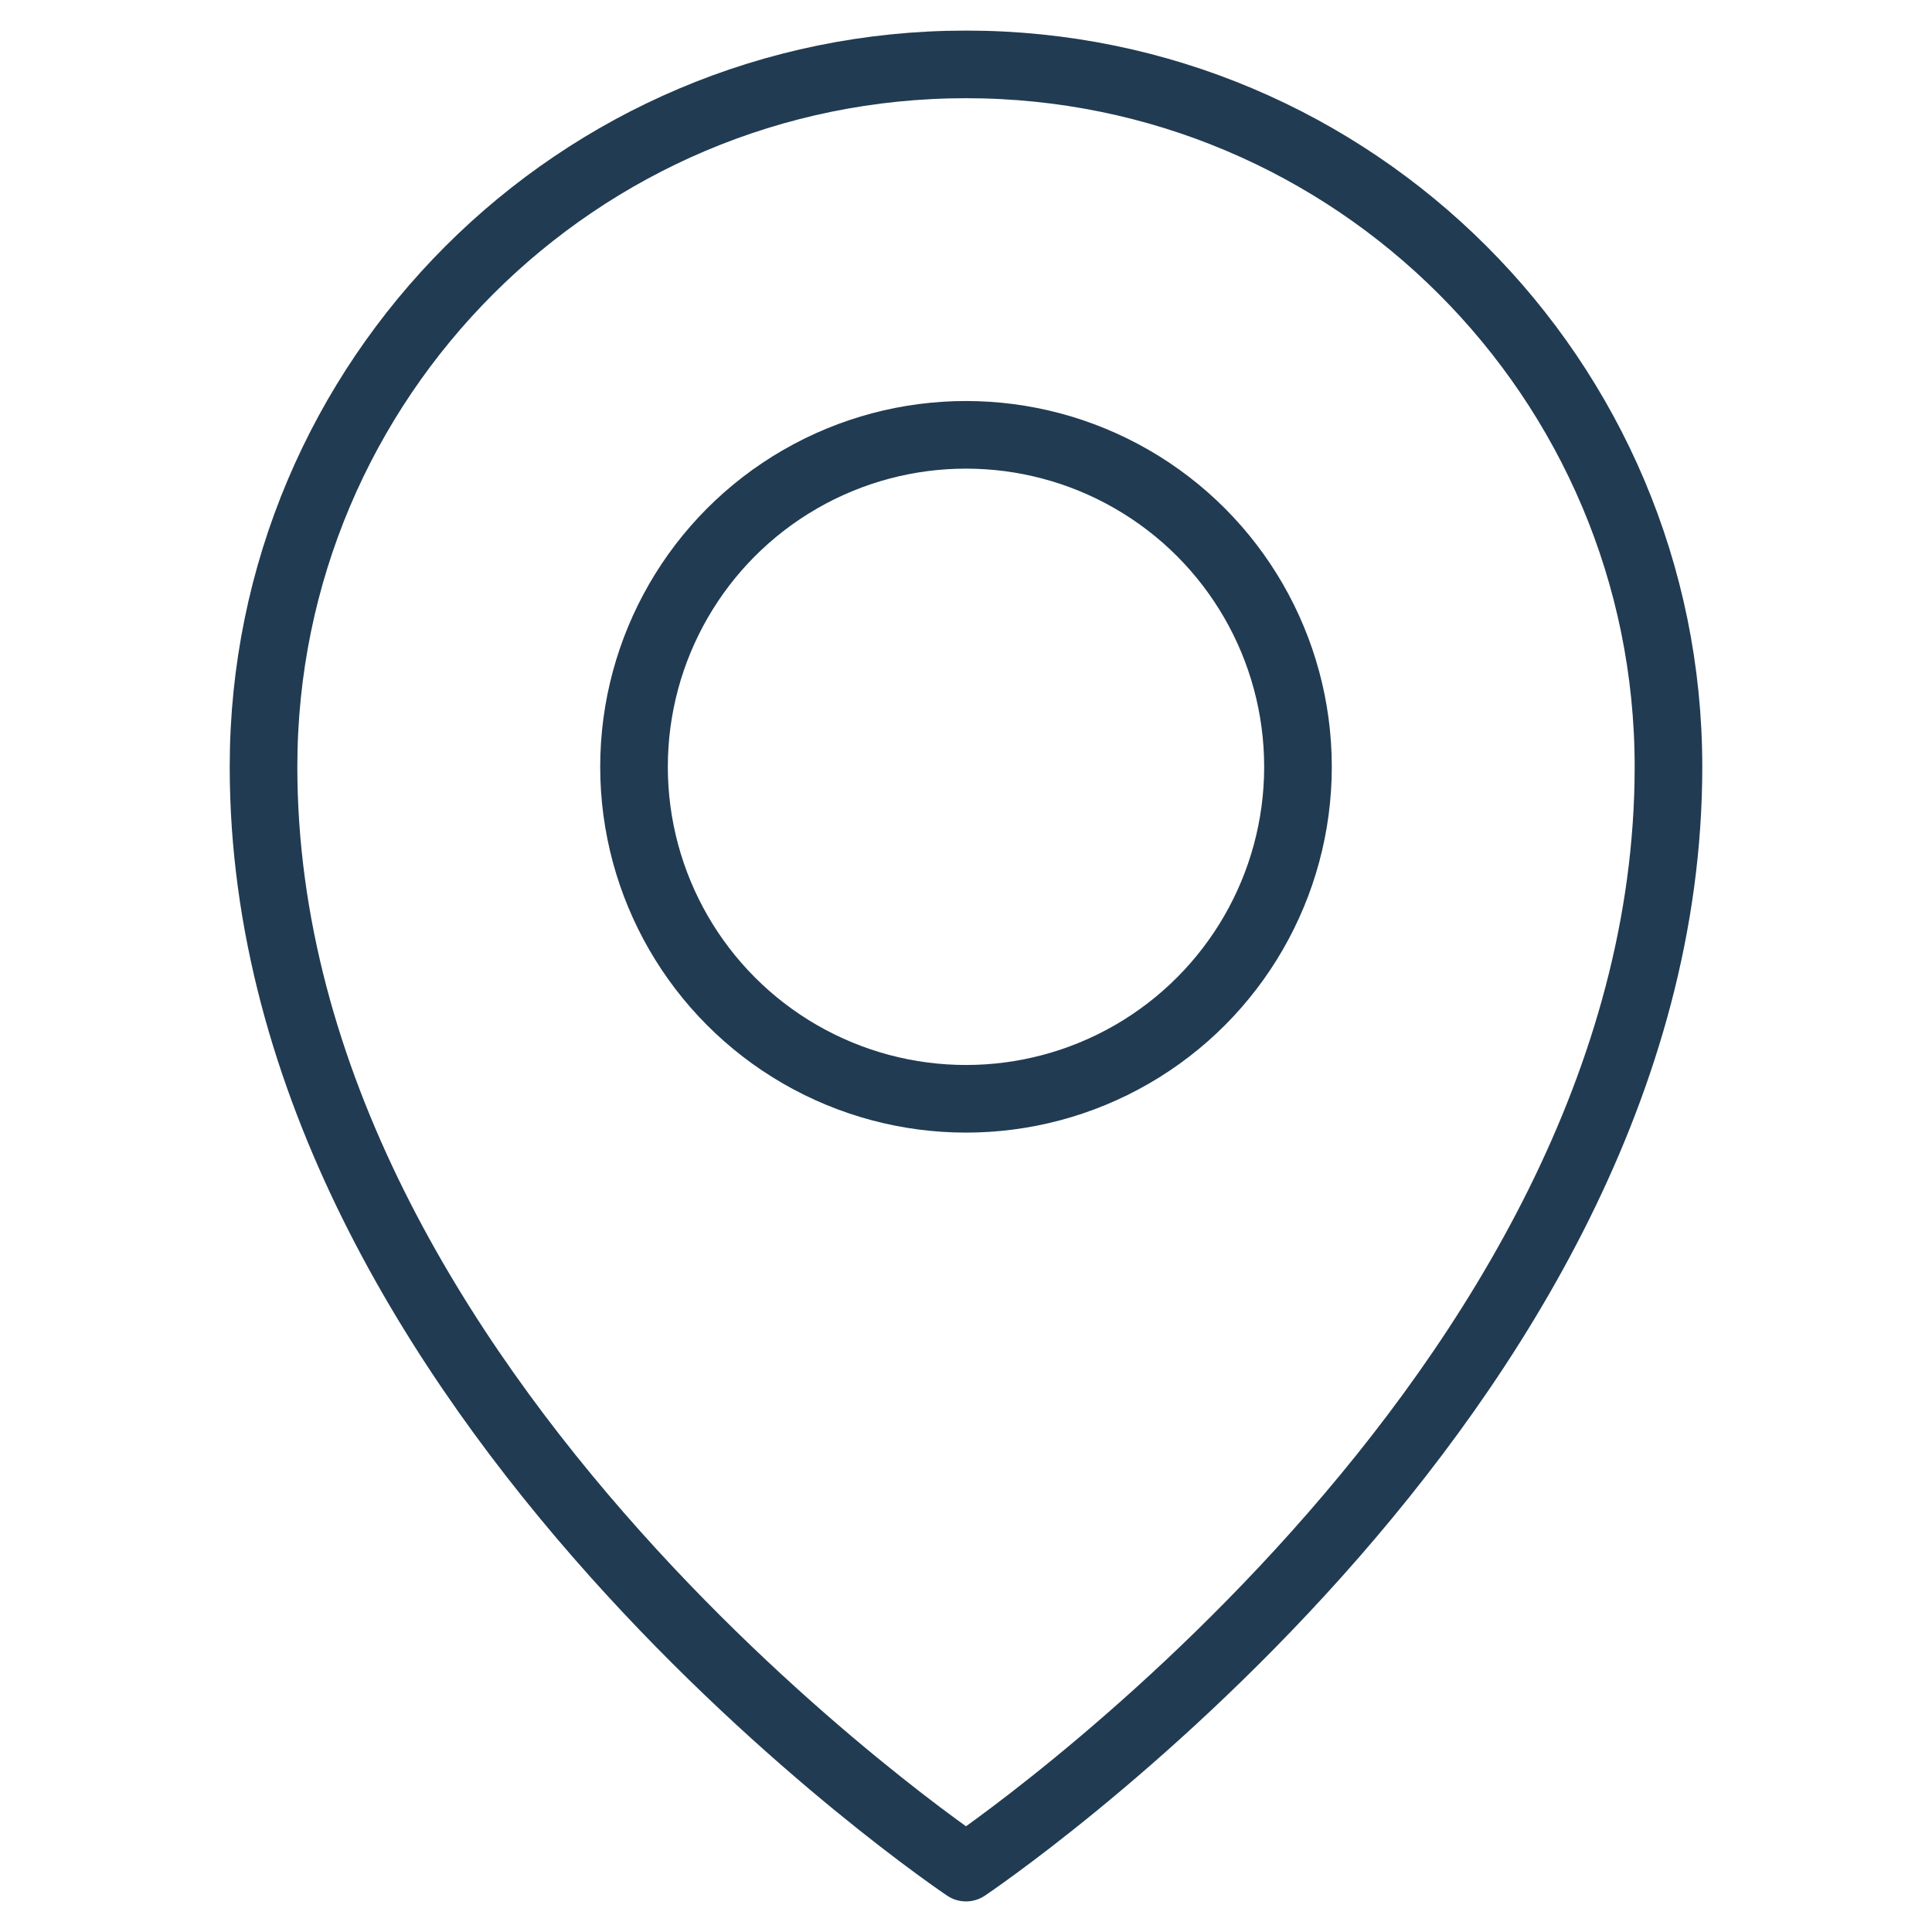 <?xml version="1.0" encoding="utf-8"?>
<!-- Generator: Adobe Illustrator 16.0.3, SVG Export Plug-In . SVG Version: 6.00 Build 0)  -->
<!DOCTYPE svg PUBLIC "-//W3C//DTD SVG 1.1 Tiny//EN" "http://www.w3.org/Graphics/SVG/1.1/DTD/svg11-tiny.dtd">
<svg version="1.1" baseProfile="tiny" id="Layer_1" xmlns="http://www.w3.org/2000/svg" xmlns:xlink="http://www.w3.org/1999/xlink"
	 x="0px" y="0px" width="30px" height="30px" viewBox="0 0 30 30" xml:space="preserve">
<g>
	<path fill="none" stroke="#213B52" stroke-width="1.05" stroke-linejoin="round" stroke-miterlimit="10" d="M25.908,11.907
		C25.908,21.691,15,29,15,29S4.092,21.691,4.092,11.907C4.092,5.884,8.976,1,15,1C21.023,1,25.908,5.884,25.908,11.907z"/>
	
		<circle fill="none" stroke="#213B52" stroke-width="1.05" stroke-linejoin="round" stroke-miterlimit="10" cx="15" cy="11.907" r="5.155"/>
</g>
</svg>
